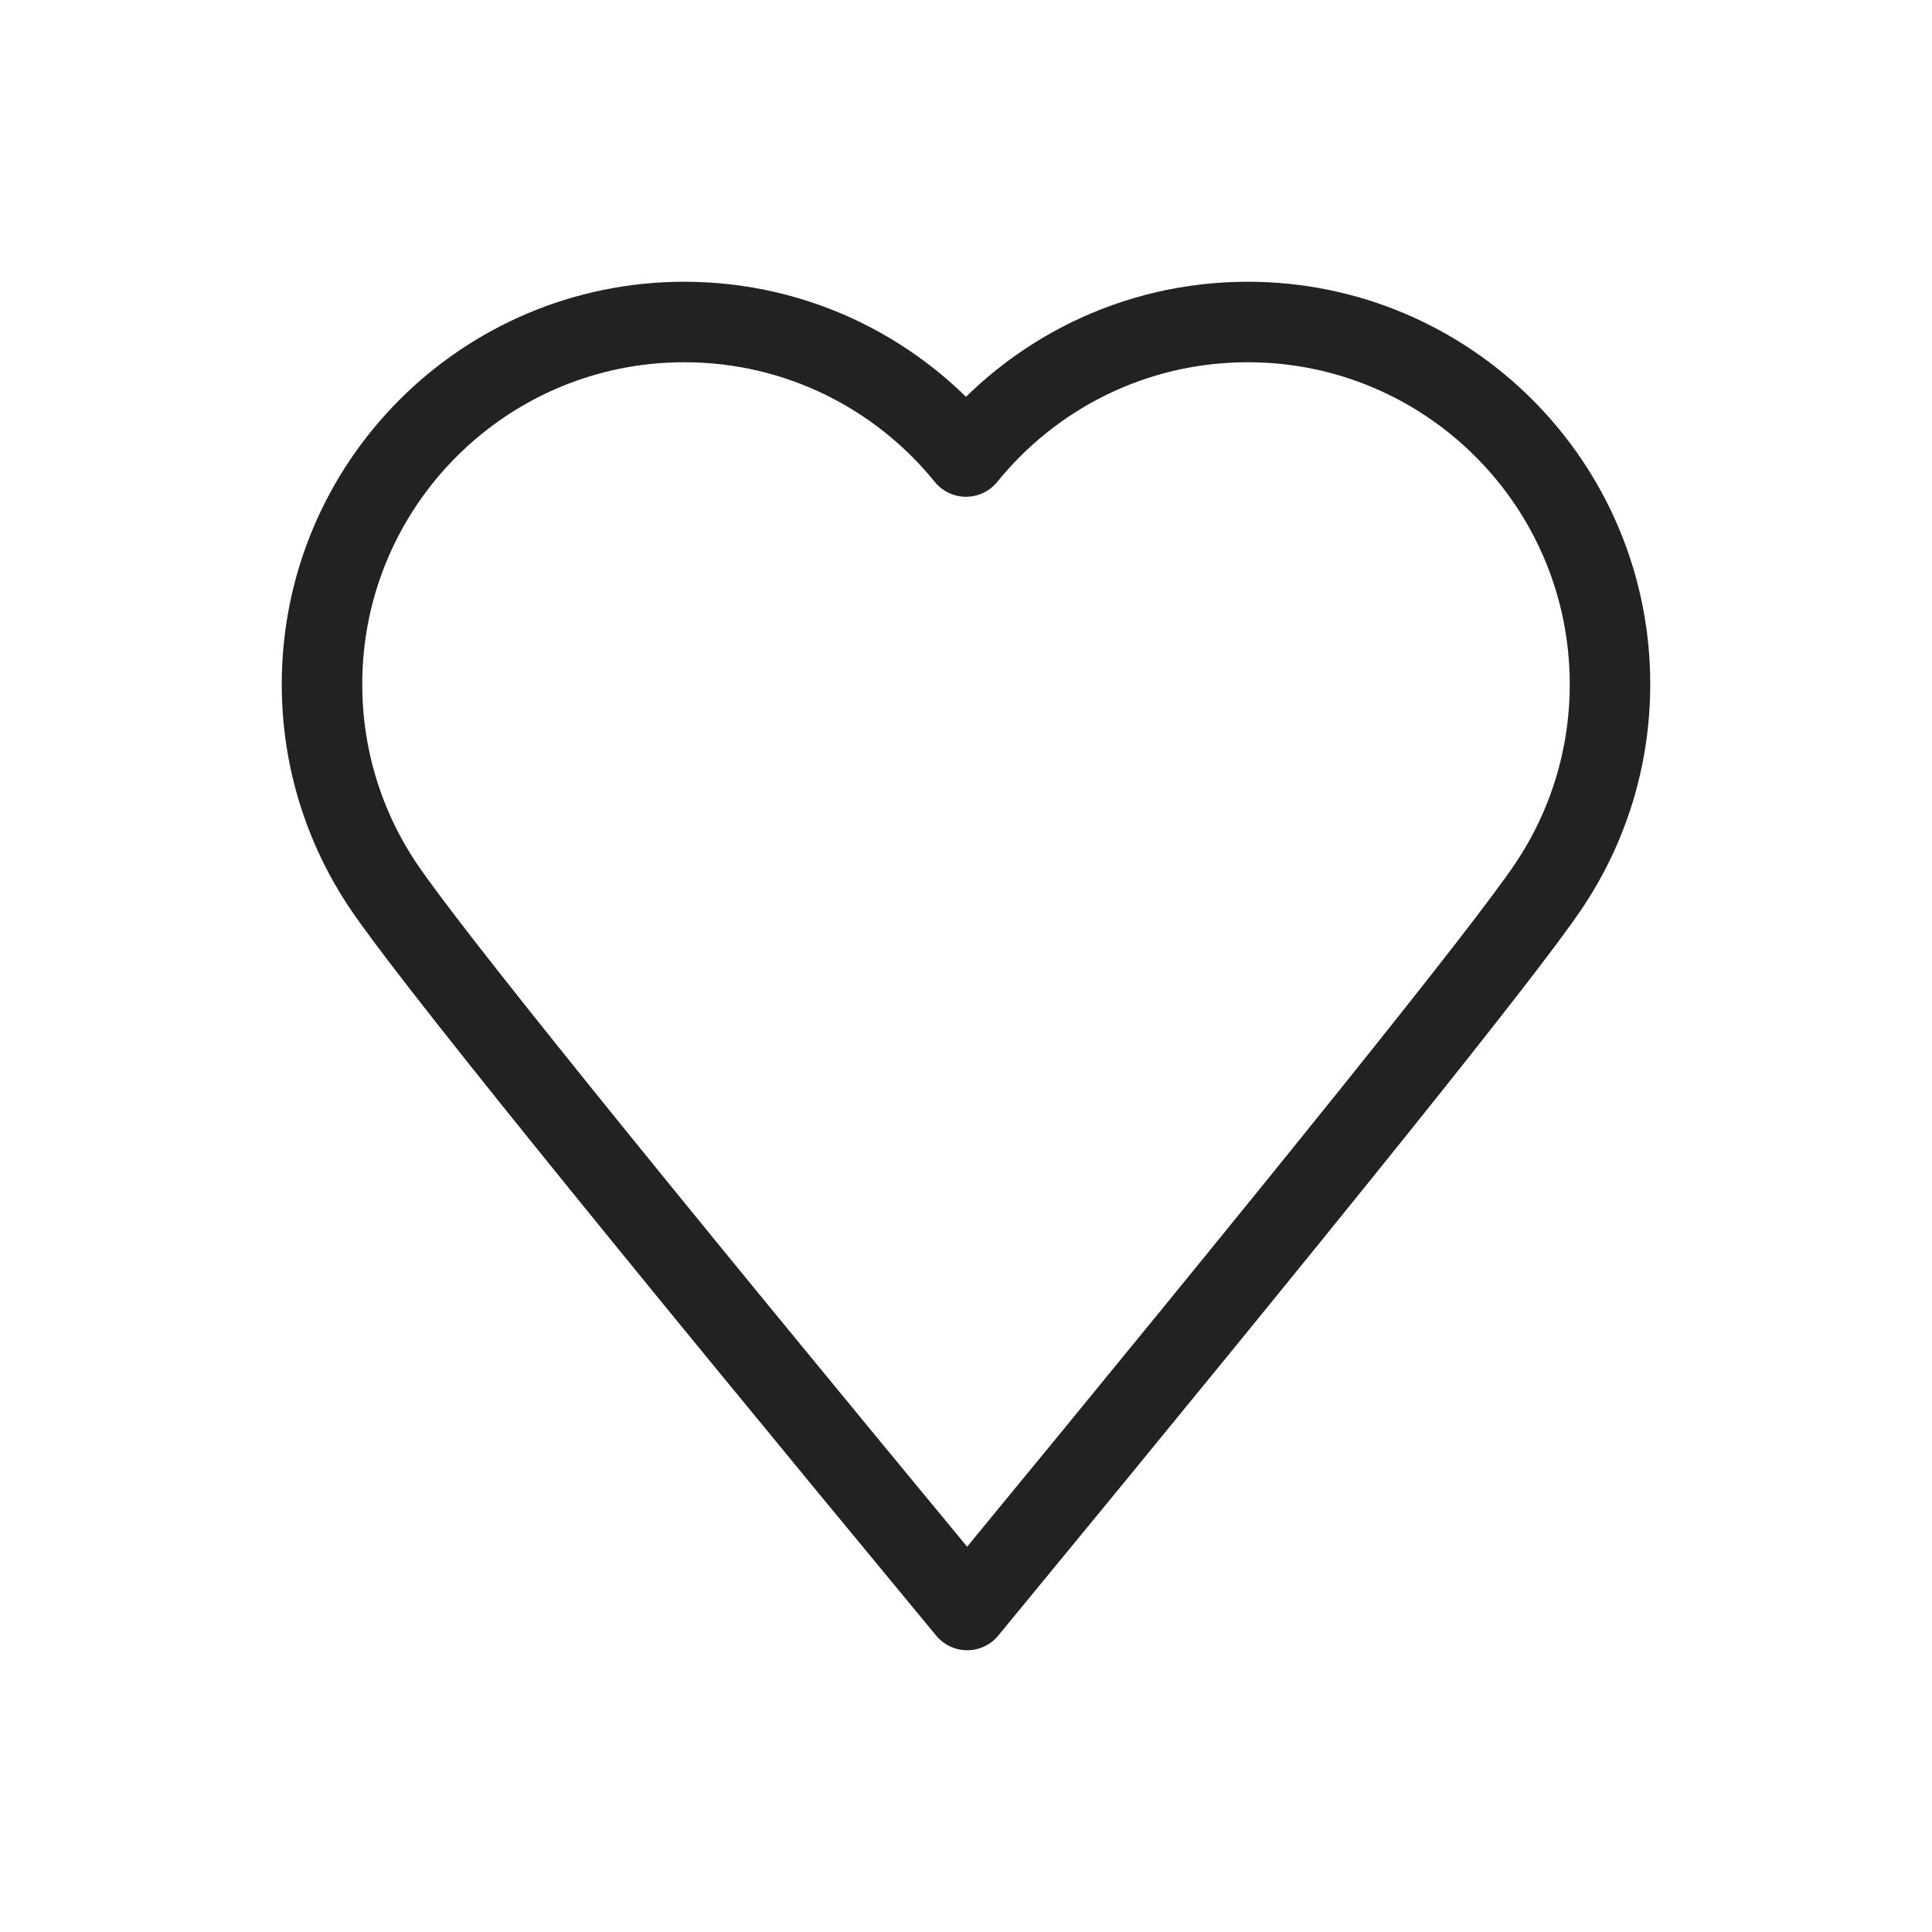 <?xml version="1.0" encoding="UTF-8"?>
<svg width="24px" height="24px" viewBox="0 0 24 24" version="1.1" xmlns="http://www.w3.org/2000/svg" xmlns:xlink="http://www.w3.org/1999/xlink">
    <!-- Generator: Sketch 55.2 (78181) - https://sketchapp.com -->
    <title>icon/24/iconHeart/Black</title>
    <desc>Created with Sketch.</desc>
    <g id="icon/24/iconHeart/Black" stroke="none" stroke-width="1" fill="none" fill-rule="evenodd">
        <polygon id="boundingBox" fill="#FFFFFF" opacity="0" points="24 0 0 0 0 24 24 24 24 0"></polygon>
        <g id="icon" stroke-linecap="round" stroke-linejoin="round" transform="translate(4, 4)" stroke="#222222">
            <path d="M0.762,7.006 C0.281,6.29 0,5.428 0,4.5 C0,2.015 2.015,0 4.5,0 C5.914,0 7.175,0.652 8,1.671 C8.825,0.652 10.086,0 11.5,0 C13.985,0 16,2.015 16,4.5 C16,5.428 15.719,6.29 15.238,7.006 C14.7,7.808 12.292,10.806 8.015,16 C3.718,10.806 1.3,7.808 0.762,7.006 Z" id="Combined-Shape"></path>
        </g>
    </g>
</svg>